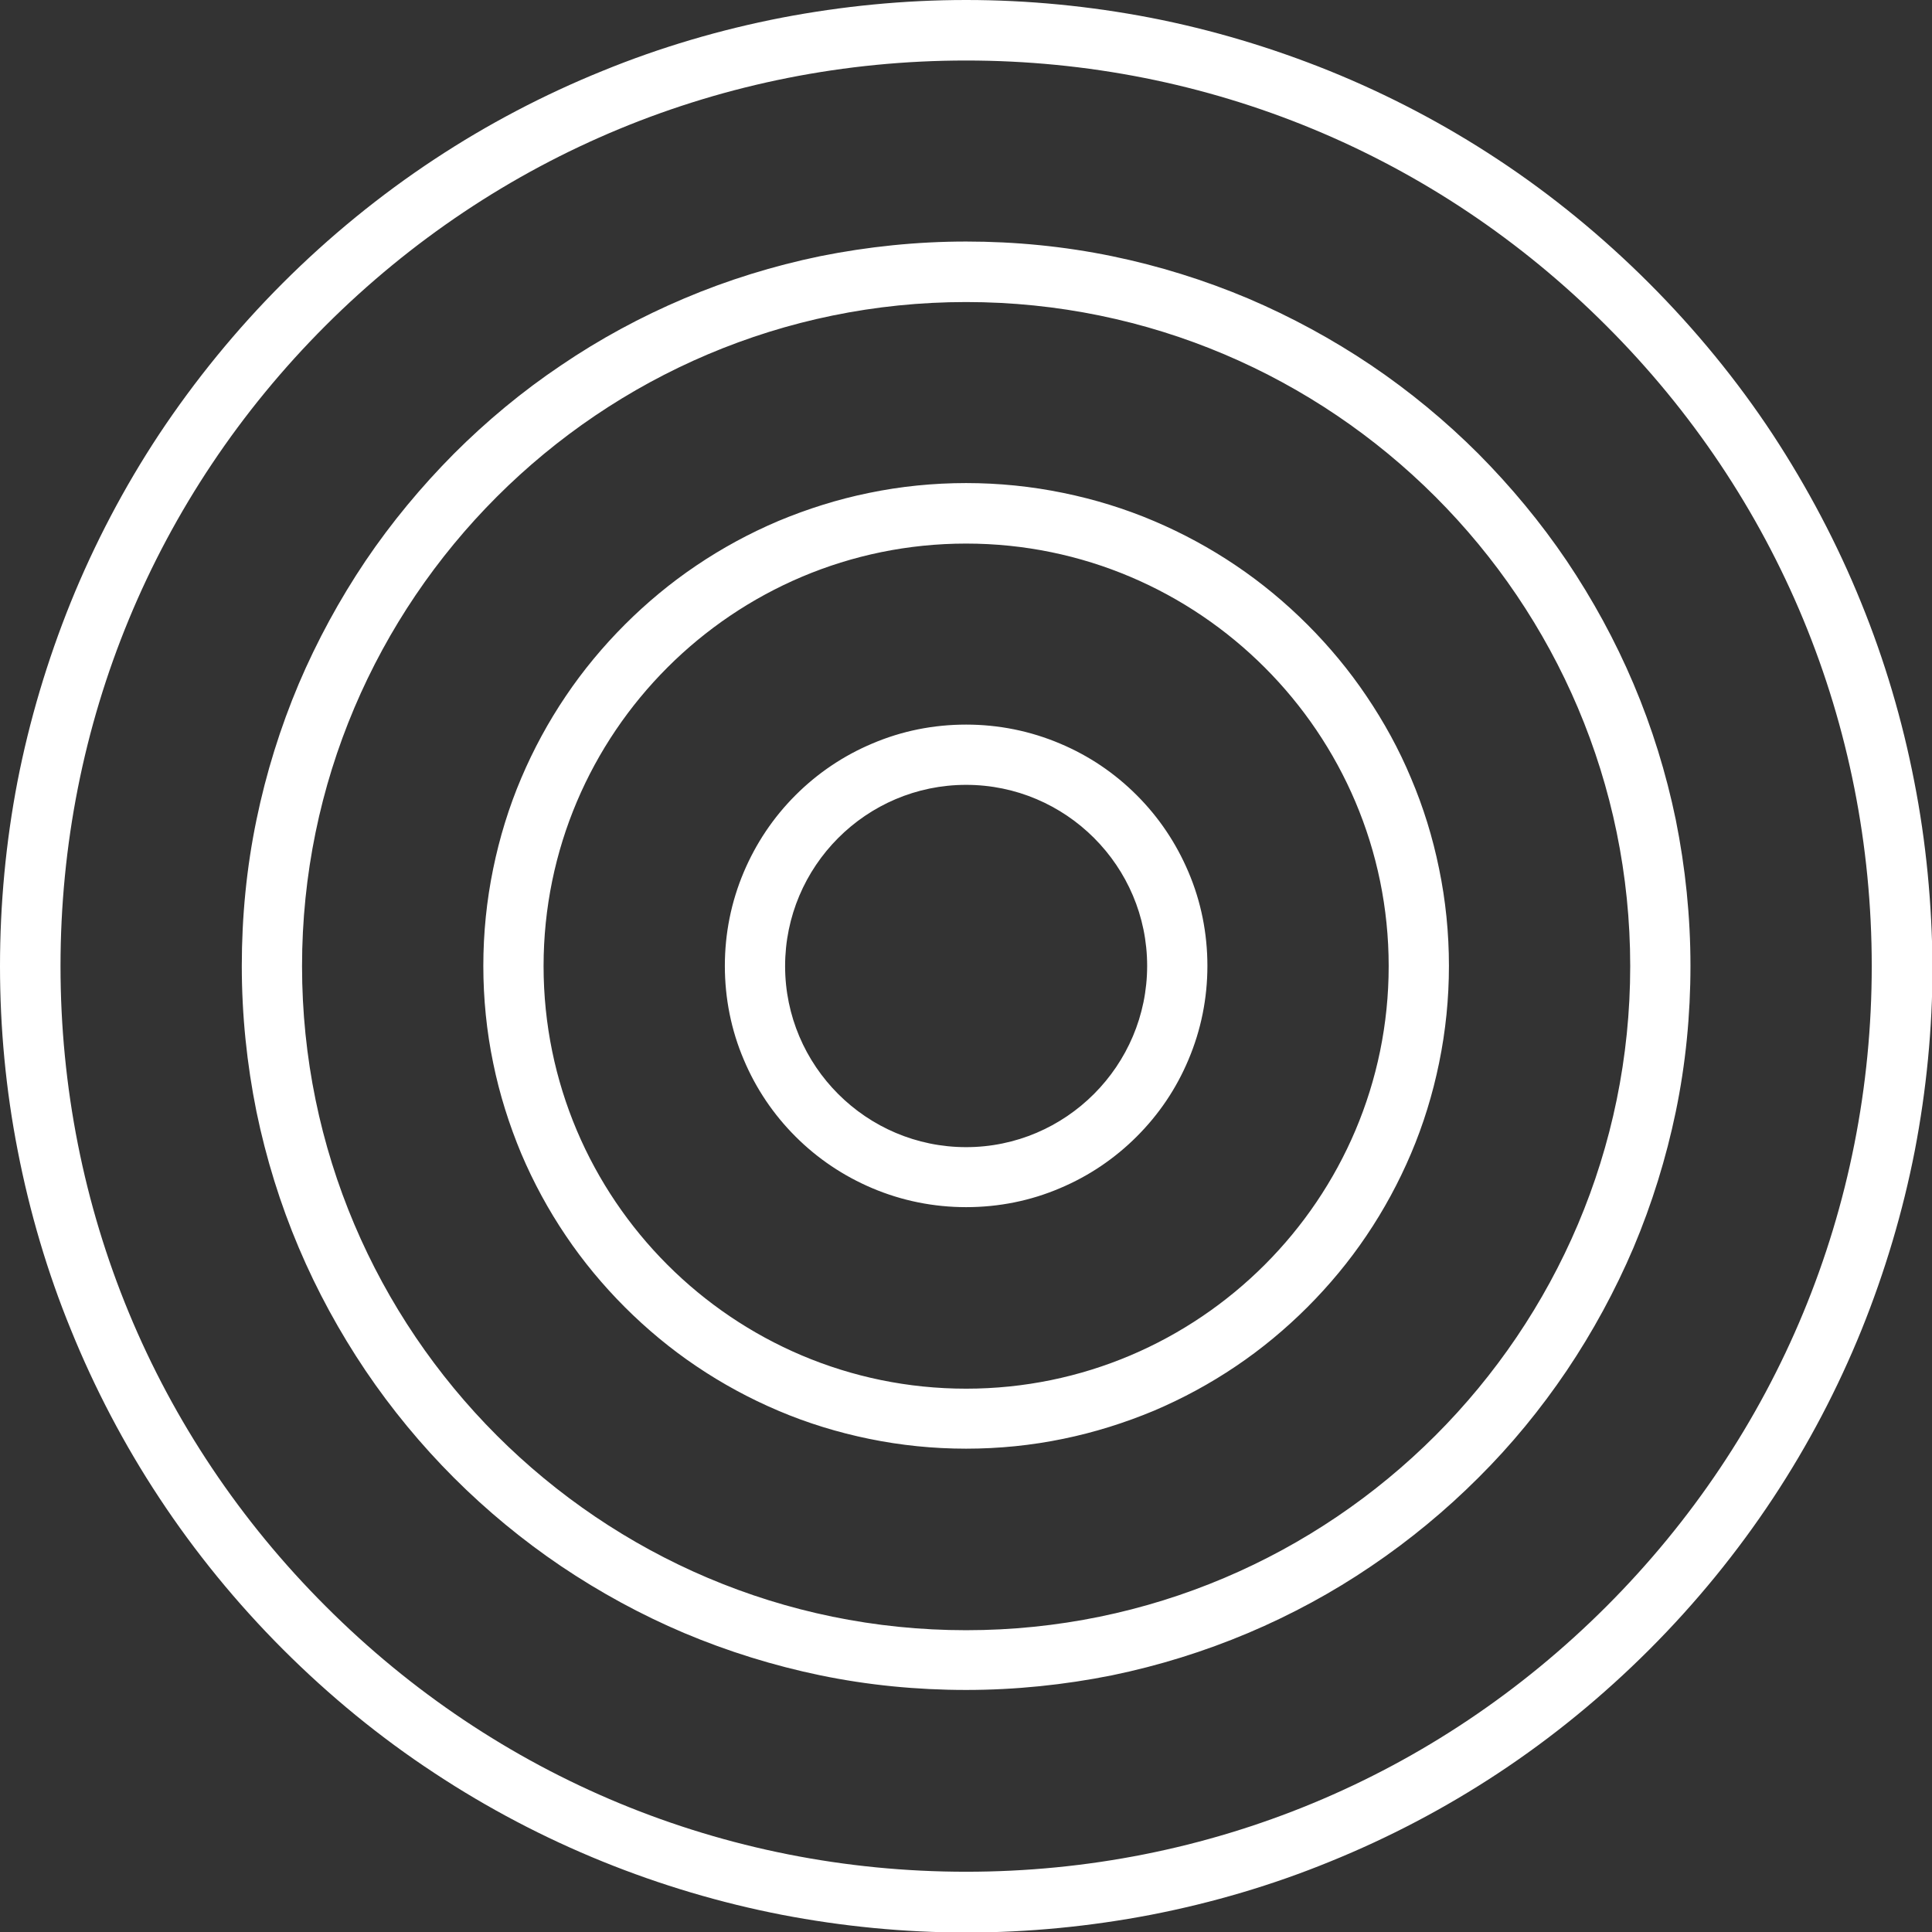 <?xml version="1.0" encoding="utf-8"?>
<!-- Generator: Adobe Illustrator 24.1.1, SVG Export Plug-In . SVG Version: 6.00 Build 0)  -->
<svg version="1.1" id="Layer_1" xmlns="http://www.w3.org/2000/svg" xmlns:xlink="http://www.w3.org/1999/xlink" x="0px" y="0px"
	 viewBox="0 0 76.31 76.31" style="enable-background:new 0 0 76.31 76.31;" xml:space="preserve">
<rect x="0" y="0" width="76.31" height="76.31" fill="#333333" stroke="none"/>
<style type="text/css">
	.st0{fill:#FFFFFF;}
</style>
<path class="st0" d="M38.16,45.31c-3.94,0-7.15-3.21-7.15-7.15S34.21,31,38.16,31c3.94,0,7.15,3.21,7.15,7.15
	S42.1,45.31,38.16,45.31 M44.9,31.41c-0.88-0.88-1.89-1.56-3.03-2.04c-1.18-0.5-2.43-0.75-3.71-0.75c-1.29,0-2.54,0.25-3.71,0.75
	c-1.14,0.48-2.16,1.17-3.03,2.04c-0.88,0.88-1.56,1.9-2.04,3.03c-0.5,1.18-0.75,2.43-0.75,3.71s0.25,2.54,0.75,3.71
	c0.48,1.14,1.17,2.16,2.04,3.03c0.88,0.88,1.9,1.56,3.03,2.04c1.18,0.5,2.43,0.75,3.71,0.75c1.29,0,2.54-0.25,3.71-0.75
	c1.14-0.48,2.16-1.17,3.03-2.04c0.88-0.88,1.56-1.89,2.04-3.03c0.5-1.18,0.75-2.43,0.75-3.71s-0.25-2.54-0.75-3.71
	C46.46,33.31,45.78,32.29,44.9,31.41 M38.16,54.85c-9.21,0-16.69-7.49-16.69-16.69c0-9.21,7.49-16.69,16.69-16.69
	c9.2,0,16.69,7.49,16.69,16.69C54.85,47.36,47.36,54.85,38.16,54.85 M53.97,27.49c-0.68-1.01-1.47-1.96-2.33-2.82
	c-0.86-0.86-1.81-1.65-2.82-2.33c-1.02-0.69-2.11-1.28-3.24-1.76c-1.15-0.49-2.36-0.86-3.58-1.11c-1.26-0.26-2.55-0.39-3.84-0.39
	s-2.59,0.13-3.84,0.39c-1.23,0.25-2.43,0.63-3.58,1.11c-1.13,0.48-2.22,1.07-3.24,1.76c-1.01,0.68-1.96,1.47-2.82,2.33
	c-0.86,0.86-1.65,1.81-2.33,2.82c-0.69,1.02-1.28,2.11-1.76,3.24c-0.49,1.15-0.86,2.36-1.11,3.58c-0.26,1.26-0.39,2.55-0.39,3.84
	s0.13,2.59,0.39,3.84c0.25,1.23,0.63,2.43,1.11,3.58c0.48,1.13,1.07,2.22,1.76,3.24c0.68,1.01,1.47,1.96,2.33,2.82
	c0.86,0.86,1.81,1.65,2.82,2.33c1.02,0.69,2.11,1.28,3.24,1.76c1.15,0.49,2.36,0.86,3.58,1.11c1.26,0.26,2.55,0.39,3.84,0.39
	s2.59-0.13,3.84-0.39c1.22-0.25,2.43-0.63,3.58-1.11c1.13-0.48,2.22-1.07,3.24-1.76c1.01-0.68,1.96-1.47,2.82-2.33
	c0.86-0.86,1.65-1.81,2.33-2.82c0.69-1.02,1.28-2.11,1.76-3.24c0.49-1.15,0.86-2.36,1.11-3.58c0.26-1.26,0.39-2.55,0.39-3.84
	s-0.13-2.59-0.39-3.84c-0.25-1.23-0.62-2.43-1.11-3.58C55.26,29.6,54.66,28.51,53.97,27.49 M38.16,64.39
	c-14.46,0-26.23-11.77-26.23-26.23c0-14.46,11.77-26.23,26.23-26.23c14.46,0,26.23,11.77,26.23,26.23
	C64.39,52.62,52.62,64.39,38.16,64.39 M58.39,17.92c-1.29-1.29-2.72-2.47-4.23-3.49c-1.53-1.03-3.17-1.92-4.86-2.64
	c-1.73-0.73-3.53-1.29-5.37-1.67c-1.89-0.39-3.83-0.58-5.77-0.58c-1.94,0-3.88,0.2-5.77,0.58c-1.84,0.38-3.65,0.94-5.37,1.67
	c-1.7,0.72-3.33,1.6-4.86,2.64c-1.52,1.02-2.94,2.2-4.23,3.49c-1.29,1.3-2.47,2.72-3.49,4.23c-1.03,1.53-1.92,3.17-2.64,4.86
	c-0.73,1.73-1.29,3.53-1.67,5.37c-0.39,1.88-0.58,3.82-0.58,5.77s0.2,3.88,0.58,5.76c0.38,1.84,0.94,3.65,1.67,5.37
	c0.72,1.7,1.61,3.33,2.64,4.86c1.02,1.51,2.2,2.94,3.49,4.23c1.29,1.29,2.72,2.47,4.23,3.49c1.53,1.03,3.16,1.92,4.86,2.64
	c1.73,0.73,3.54,1.29,5.37,1.67c1.88,0.39,3.82,0.58,5.77,0.58c1.94,0,3.88-0.2,5.77-0.58c1.84-0.38,3.64-0.94,5.37-1.67
	c1.7-0.72,3.33-1.6,4.86-2.64c1.51-1.02,2.94-2.2,4.23-3.49c1.3-1.29,2.47-2.72,3.49-4.23c1.03-1.53,1.92-3.17,2.64-4.86
	c0.73-1.73,1.29-3.54,1.67-5.37c0.39-1.88,0.58-3.82,0.58-5.76s-0.2-3.88-0.58-5.77c-0.38-1.84-0.94-3.65-1.67-5.37
	c-0.72-1.7-1.61-3.33-2.64-4.86C60.86,20.64,59.68,19.22,58.39,17.92 M63.45,63.45c-6.76,6.76-15.74,10.48-25.29,10.48
	s-18.54-3.72-25.29-10.48C6.1,56.69,2.39,47.71,2.39,38.16S6.1,19.62,12.86,12.86C19.62,6.11,28.6,2.39,38.16,2.39
	c9.55,0,18.54,3.72,25.29,10.48c6.76,6.75,10.48,15.74,10.48,25.29C73.93,47.71,70.21,56.69,63.45,63.45 M75.61,30.87
	c-0.47-2.42-1.17-4.79-2.1-7.07c-0.94-2.32-2.12-4.55-3.49-6.64c-1.41-2.14-3.06-4.15-4.89-5.98c-1.83-1.83-3.84-3.48-5.98-4.89
	c-2.09-1.38-4.32-2.55-6.64-3.49c-2.28-0.92-4.65-1.63-7.07-2.1C43.05,0.24,40.6,0,38.16,0c-2.44,0-4.89,0.24-7.29,0.7
	c-2.42,0.47-4.8,1.17-7.07,2.1c-2.32,0.94-4.55,2.11-6.64,3.49c-2.14,1.41-4.16,3.06-5.99,4.89c-1.83,1.83-3.47,3.84-4.89,5.98
	c-1.38,2.09-2.55,4.32-3.49,6.64c-0.92,2.28-1.63,4.66-2.1,7.07C0.23,33.26,0,35.72,0,38.16c0,2.44,0.23,4.89,0.7,7.29
	c0.47,2.42,1.17,4.8,2.1,7.07c0.94,2.32,2.11,4.55,3.49,6.64c1.41,2.14,3.06,4.16,4.89,5.99c1.83,1.83,3.84,3.48,5.99,4.89
	c2.09,1.38,4.32,2.55,6.64,3.49c2.27,0.92,4.65,1.63,7.07,2.1c2.39,0.46,4.84,0.7,7.29,0.7c2.44,0,4.89-0.24,7.29-0.7
	c2.42-0.47,4.8-1.17,7.07-2.1c2.32-0.94,4.55-2.11,6.64-3.49c2.14-1.41,4.15-3.06,5.98-4.89s3.47-3.84,4.89-5.99
	c1.38-2.09,2.55-4.32,3.49-6.64c0.92-2.28,1.63-4.66,2.1-7.07c0.46-2.39,0.7-4.84,0.7-7.28C76.31,35.71,76.08,33.26,75.61,30.87"/>
</svg>
